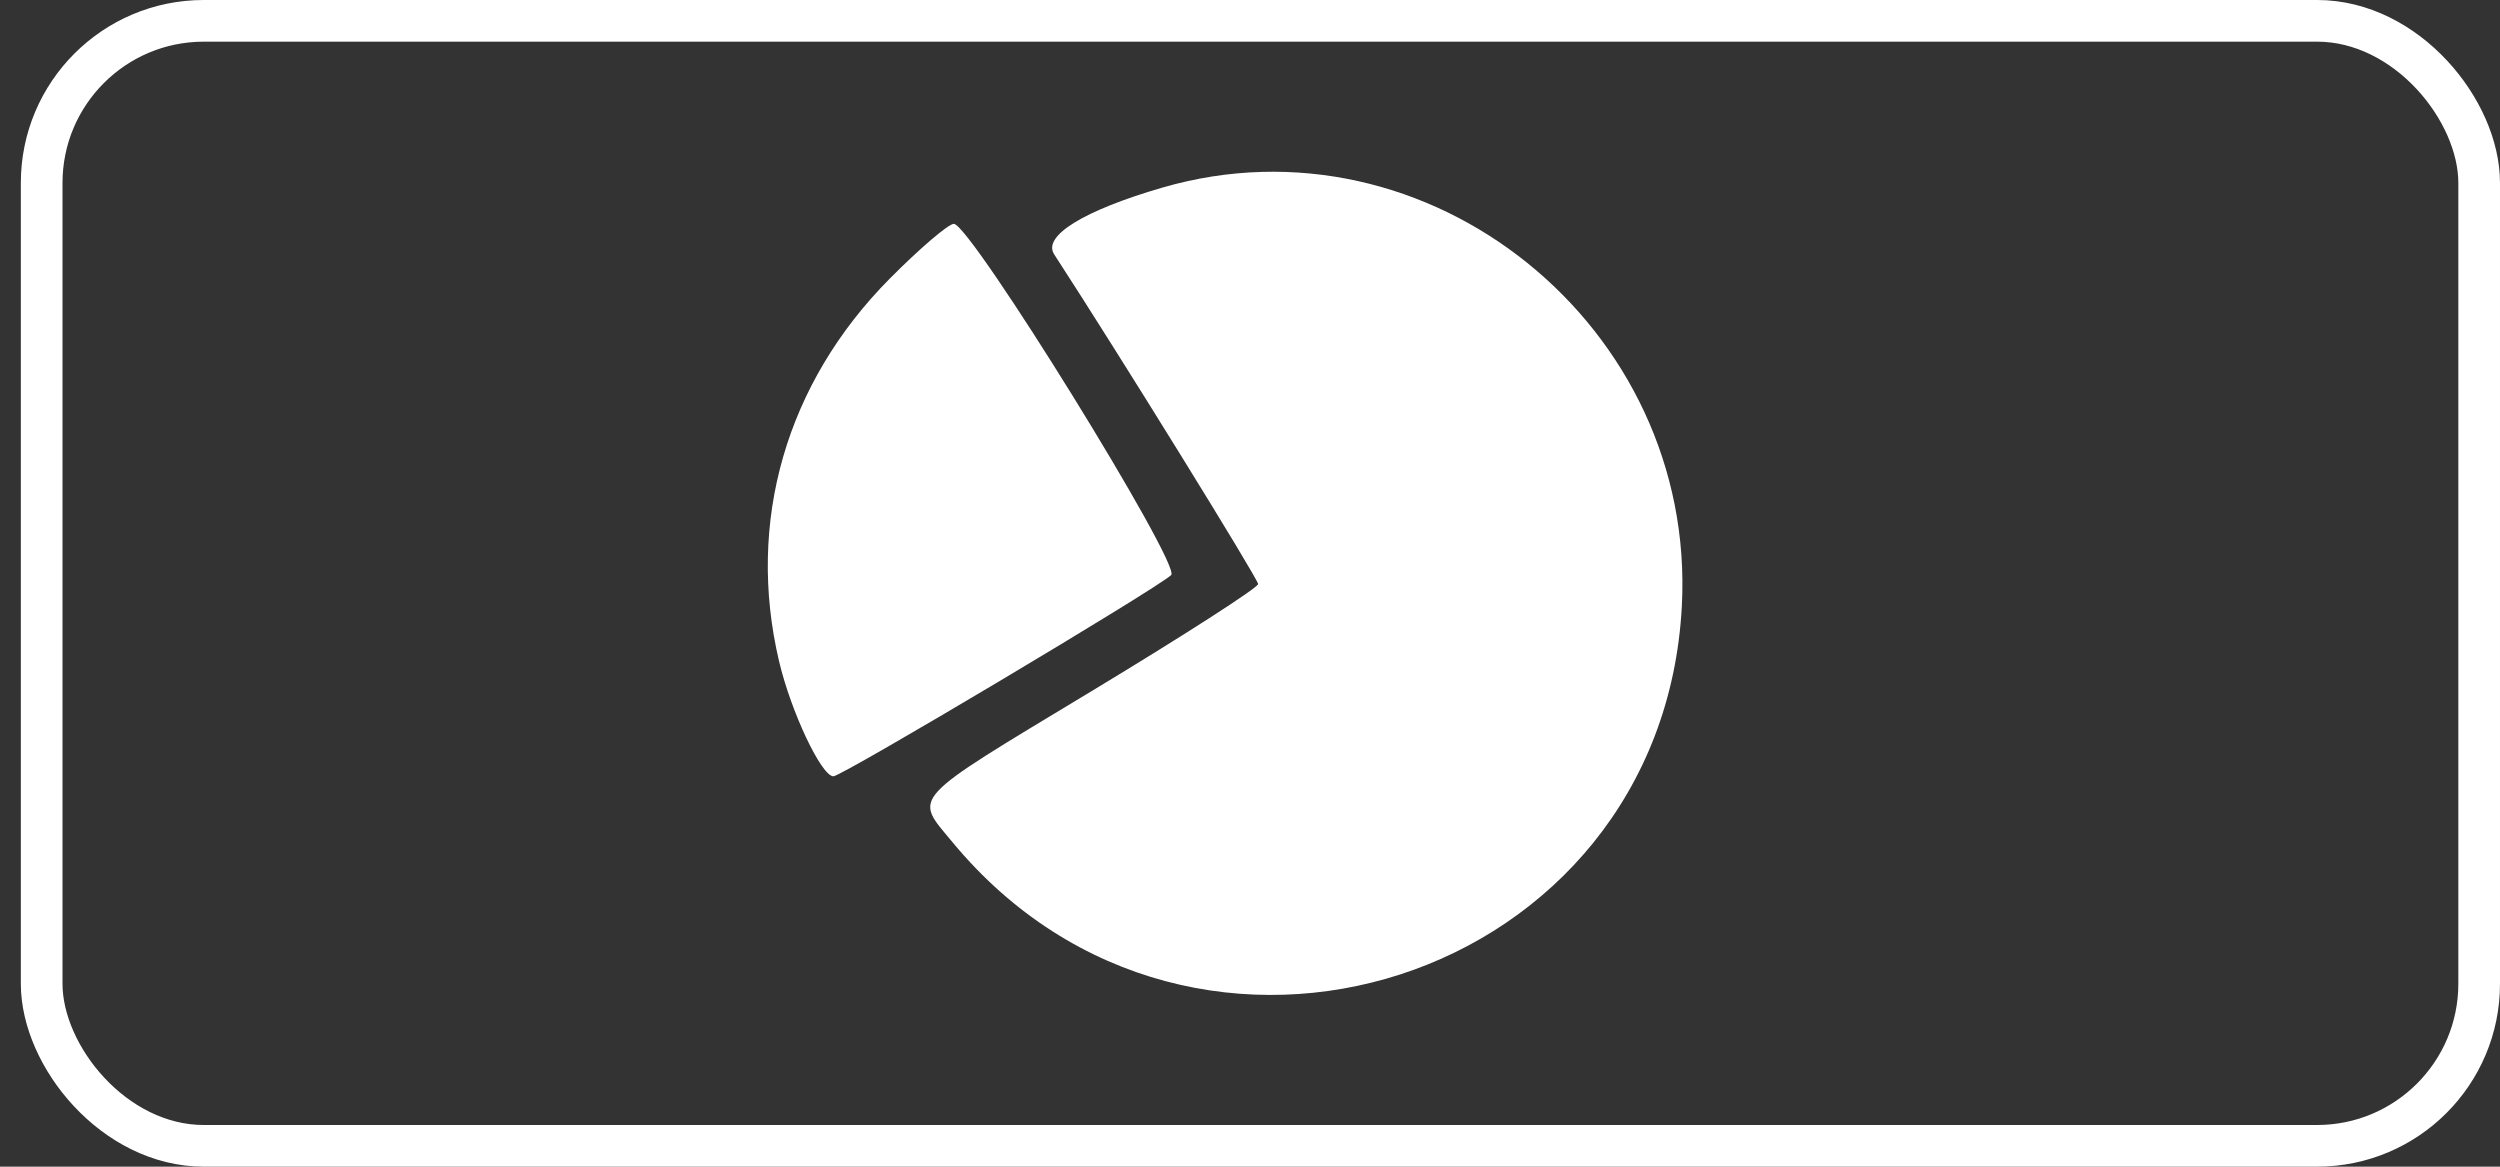 <svg xmlns="http://www.w3.org/2000/svg" width="60" height="28" viewBox="0 0 60 28" fill="none"><rect x="0" y="0" width="60" height="28" fill="#333333" stroke="none"/><path fill-rule="evenodd" clip-rule="evenodd" d="M27.895 4.503C26.006 5.053 25.015 5.664 25.3 6.104C26.843 8.476 30.195 13.896 30.195 14.017C30.195 14.104 28.393 15.262 26.192 16.591C21.762 19.266 21.927 19.086 22.862 20.215C28.65 27.206 39.883 23.571 40.364 14.552C40.722 7.837 34.28 2.645 27.895 4.503ZM21.352 6.689C18.867 9.195 17.906 12.52 18.698 15.872C18.984 17.085 19.715 18.631 20.002 18.631C20.205 18.631 27.744 14.14 28.108 13.802C28.36 13.568 23.29 5.372 22.892 5.372C22.764 5.372 22.071 5.964 21.352 6.689Z" fill="white"></path><rect x="1" y="0.5" width="58.5" height="27" rx="3.89" stroke="white"></rect></svg>